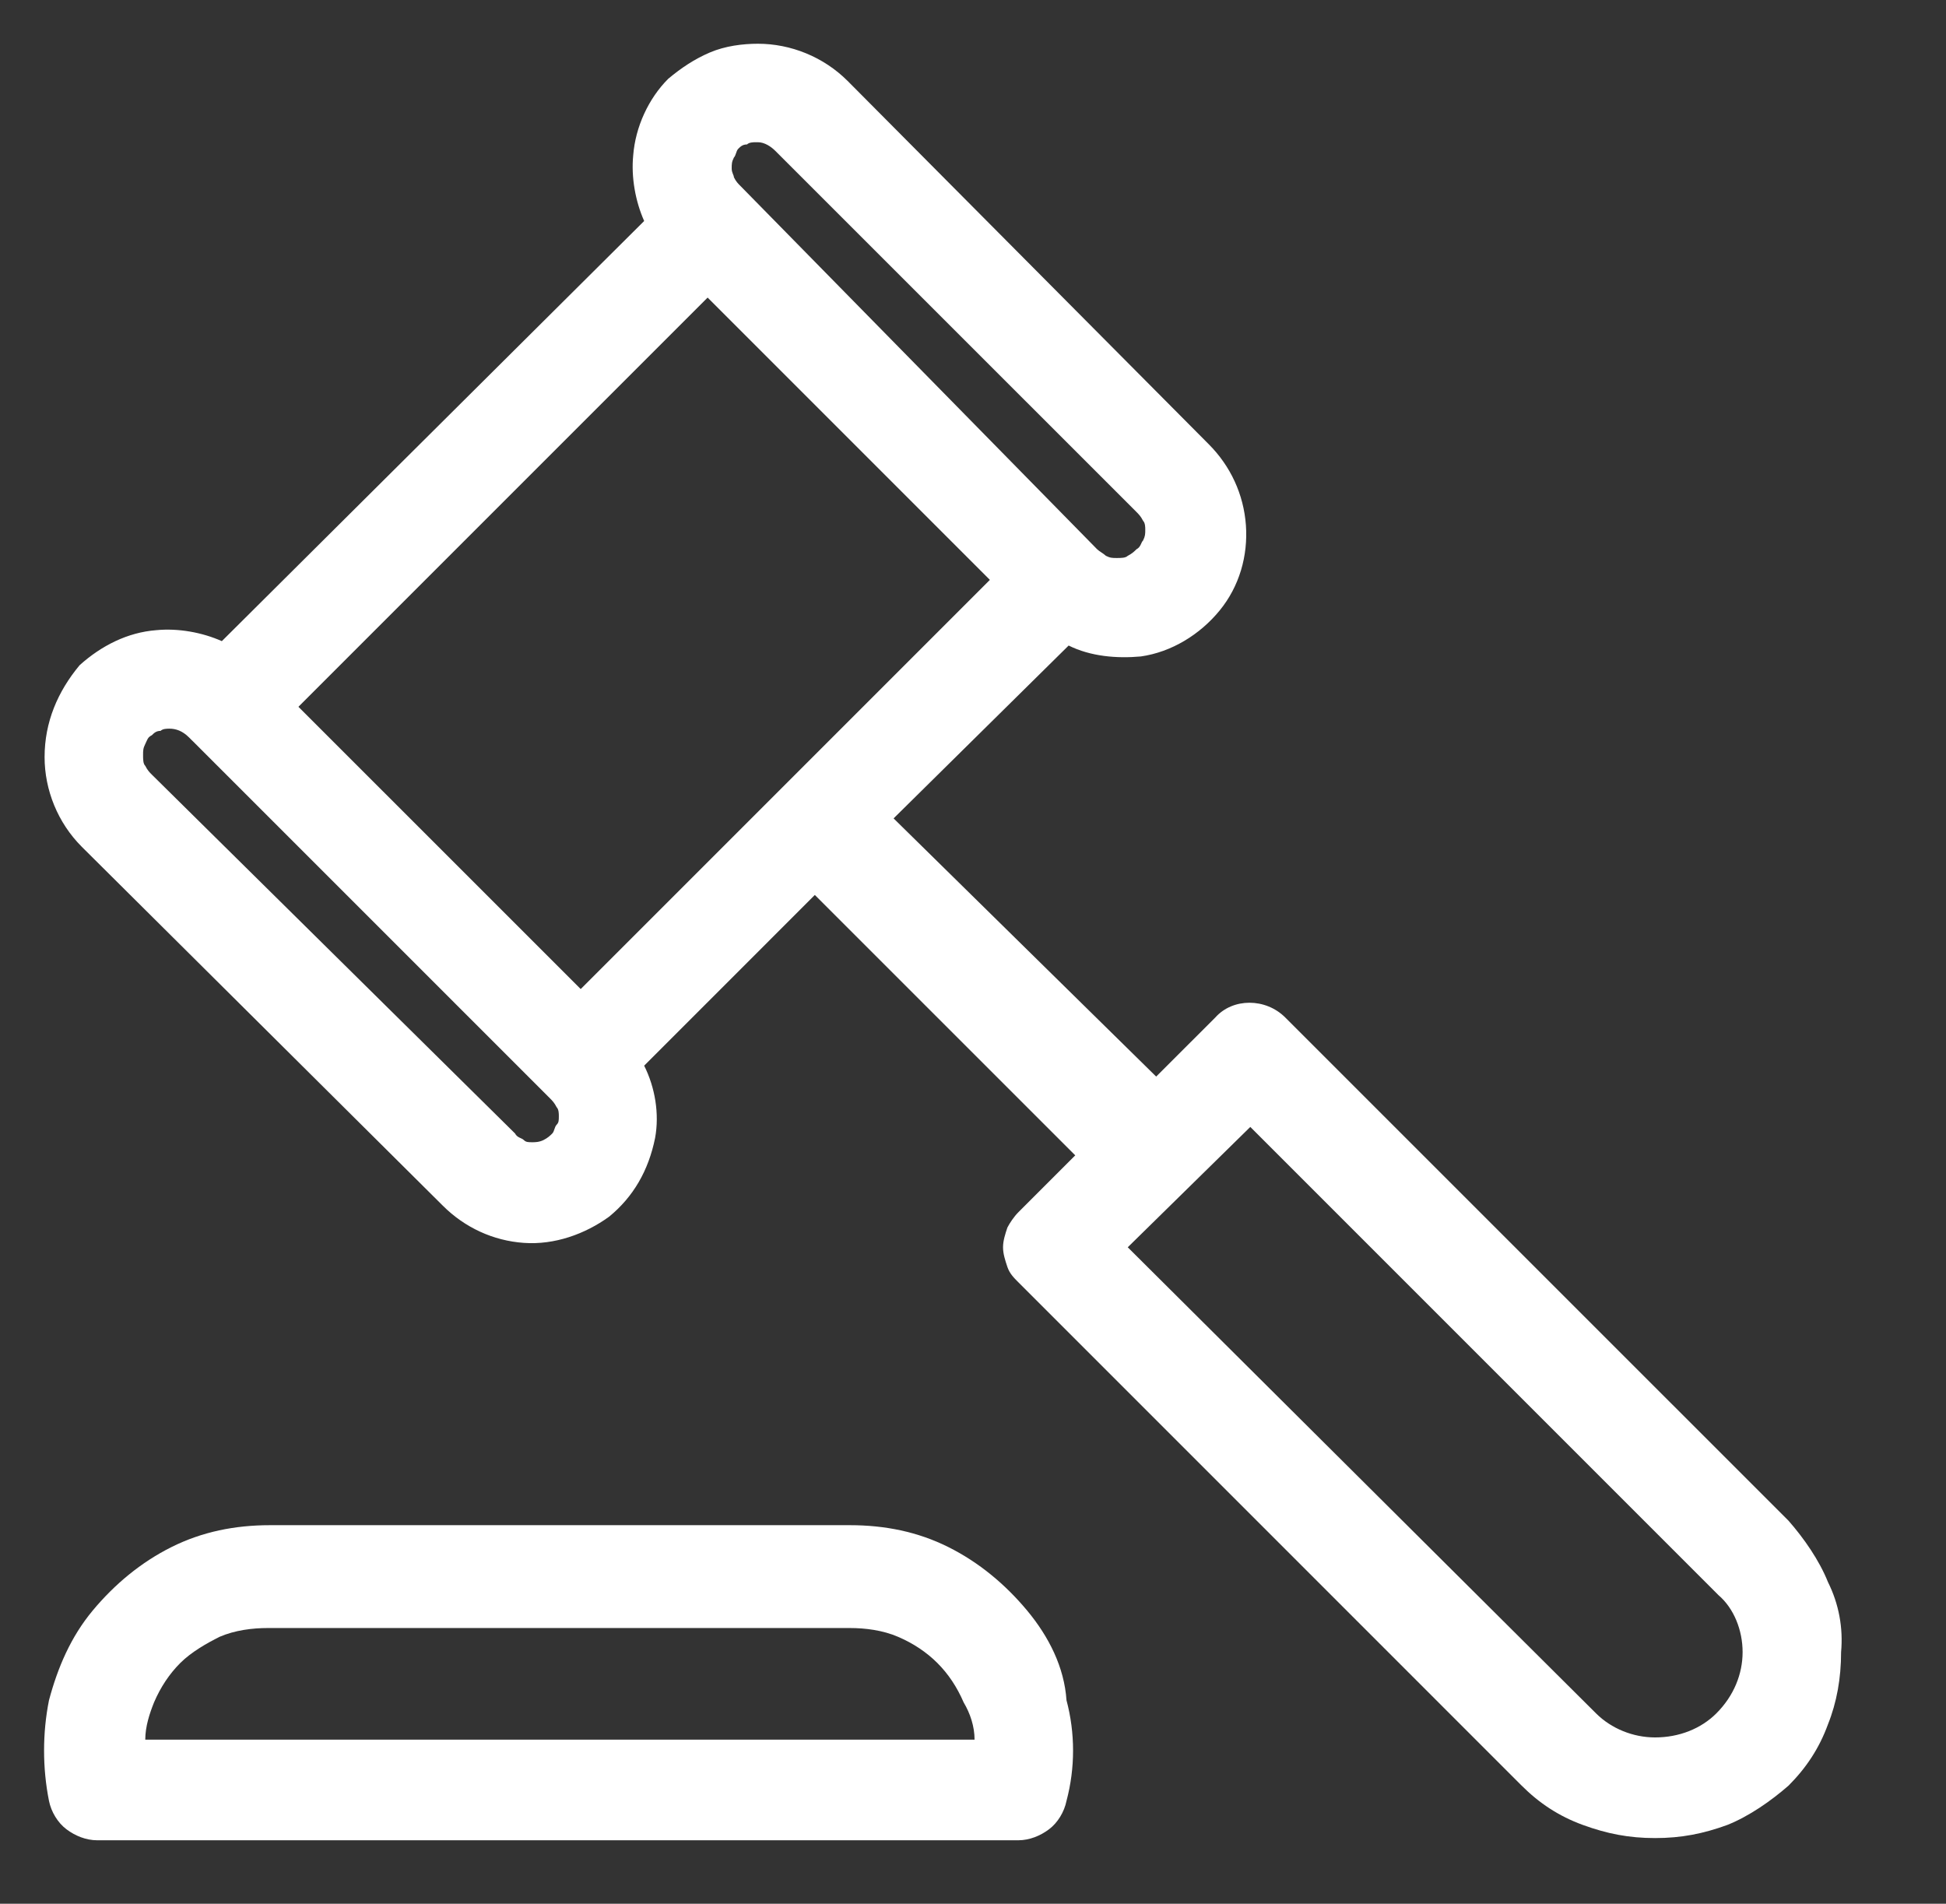 <svg xmlns="http://www.w3.org/2000/svg" width="46" height="45" viewBox="0 0 46 45" fill="none"><rect x="0" y="0" width="46" height="45" fill="#333333" stroke="none"/><path d="M24.279 38.069C23.761 37.448 23.141 36.931 22.417 36.569C21.692 36.207 20.917 36.052 20.089 36.052H6.382C5.554 36.052 4.779 36.207 4.054 36.569C3.33 36.931 2.71 37.448 2.192 38.069C1.675 38.69 1.365 39.414 1.158 40.19C1.003 40.965 1.003 41.793 1.158 42.569C1.21 42.828 1.365 43.086 1.572 43.241C1.779 43.397 2.037 43.5 2.296 43.5H24.072C24.33 43.5 24.589 43.397 24.796 43.241C25.003 43.086 25.158 42.828 25.21 42.569C25.417 41.793 25.417 40.965 25.21 40.19C25.158 39.414 24.796 38.69 24.279 38.069ZM23.037 41.121H3.434C3.434 40.81 3.537 40.5 3.641 40.241C3.796 39.879 4.003 39.569 4.261 39.31C4.52 39.052 4.882 38.845 5.192 38.69C5.554 38.534 5.968 38.483 6.33 38.483H20.089C20.451 38.483 20.865 38.534 21.227 38.69C21.589 38.845 21.899 39.052 22.158 39.31C22.417 39.569 22.623 39.879 22.779 40.241C22.934 40.5 23.037 40.81 23.037 41.121Z" fill="white"></path><path d="M43.21 37.397C43.003 36.879 42.641 36.362 42.279 35.948L30.382 24.052C29.917 23.586 29.141 23.586 28.727 24.052L27.33 25.448L21.123 19.345L25.261 15.259C25.779 15.517 26.399 15.569 26.968 15.517C27.692 15.414 28.365 15 28.83 14.431C29.296 13.862 29.503 13.138 29.451 12.414C29.399 11.69 29.089 11.017 28.572 10.5L20.037 1.914C19.468 1.345 18.692 1.034 17.917 1.034C17.555 1.034 17.141 1.086 16.779 1.241C16.417 1.396 16.106 1.603 15.796 1.862C15.33 2.328 15.02 3 14.968 3.672C14.917 4.19 15.02 4.759 15.227 5.224L5.244 15.155C4.779 14.948 4.21 14.845 3.692 14.896C3.02 14.948 2.399 15.259 1.882 15.724C1.365 16.345 1.054 17.069 1.054 17.896C1.054 18.672 1.365 19.448 1.934 20.017L10.468 28.5C10.986 29.017 11.658 29.328 12.382 29.379C13.106 29.431 13.83 29.172 14.399 28.759C14.968 28.293 15.33 27.672 15.486 26.896C15.589 26.328 15.486 25.707 15.227 25.19L19.261 21.155L25.417 27.31L24.072 28.655C23.968 28.759 23.865 28.914 23.813 29.017C23.761 29.172 23.71 29.328 23.71 29.483C23.71 29.638 23.761 29.793 23.813 29.948C23.865 30.103 23.968 30.207 24.072 30.31L35.968 42.207C36.382 42.621 36.848 42.931 37.417 43.138C37.986 43.345 38.503 43.448 39.123 43.448C39.744 43.448 40.261 43.345 40.83 43.138C41.348 42.931 41.865 42.569 42.279 42.207C42.692 41.793 43.003 41.328 43.21 40.759C43.417 40.241 43.52 39.672 43.52 39.052C43.572 38.483 43.468 37.914 43.21 37.397ZM41.192 39.052C41.192 39.569 40.986 40.086 40.572 40.5C40.21 40.862 39.692 41.069 39.123 41.069C38.606 41.069 38.089 40.862 37.727 40.5L26.658 29.483L29.555 26.638L40.623 37.707C40.986 38.017 41.192 38.534 41.192 39.052ZM23.399 13.707L13.727 23.379L7.054 16.707L16.727 7.034L23.399 13.707ZM17.296 3.983C17.296 3.879 17.296 3.828 17.348 3.724C17.399 3.672 17.399 3.569 17.451 3.517C17.503 3.465 17.555 3.414 17.658 3.414C17.71 3.362 17.813 3.362 17.865 3.362H17.917C18.072 3.362 18.227 3.465 18.33 3.569L26.865 12.103C26.917 12.155 26.968 12.207 27.02 12.31C27.072 12.362 27.072 12.466 27.072 12.517C27.072 12.621 27.072 12.672 27.02 12.776C26.968 12.828 26.968 12.931 26.865 12.983C26.813 13.034 26.761 13.086 26.658 13.138C26.606 13.19 26.503 13.19 26.399 13.19C26.296 13.19 26.244 13.19 26.141 13.138C26.089 13.086 25.985 13.034 25.934 12.983L17.503 4.396C17.451 4.345 17.399 4.293 17.348 4.19C17.348 4.138 17.296 4.086 17.296 3.983ZM12.589 27C12.486 27 12.434 27 12.382 26.948C12.33 26.896 12.227 26.896 12.175 26.793L3.589 18.31C3.537 18.259 3.486 18.207 3.434 18.103C3.382 18.052 3.382 17.948 3.382 17.845C3.382 17.741 3.382 17.69 3.434 17.586C3.486 17.483 3.486 17.431 3.589 17.379C3.641 17.328 3.692 17.276 3.796 17.276C3.848 17.224 3.951 17.224 4.003 17.224C4.158 17.224 4.313 17.276 4.468 17.431L4.52 17.483L4.572 17.534L13.003 25.965C13.055 26.017 13.106 26.069 13.158 26.172C13.21 26.224 13.21 26.328 13.21 26.379C13.21 26.483 13.21 26.534 13.158 26.586C13.106 26.638 13.106 26.741 13.055 26.793C13.003 26.845 12.951 26.896 12.848 26.948C12.744 27 12.641 27 12.589 27Z" fill="white"></path></svg>